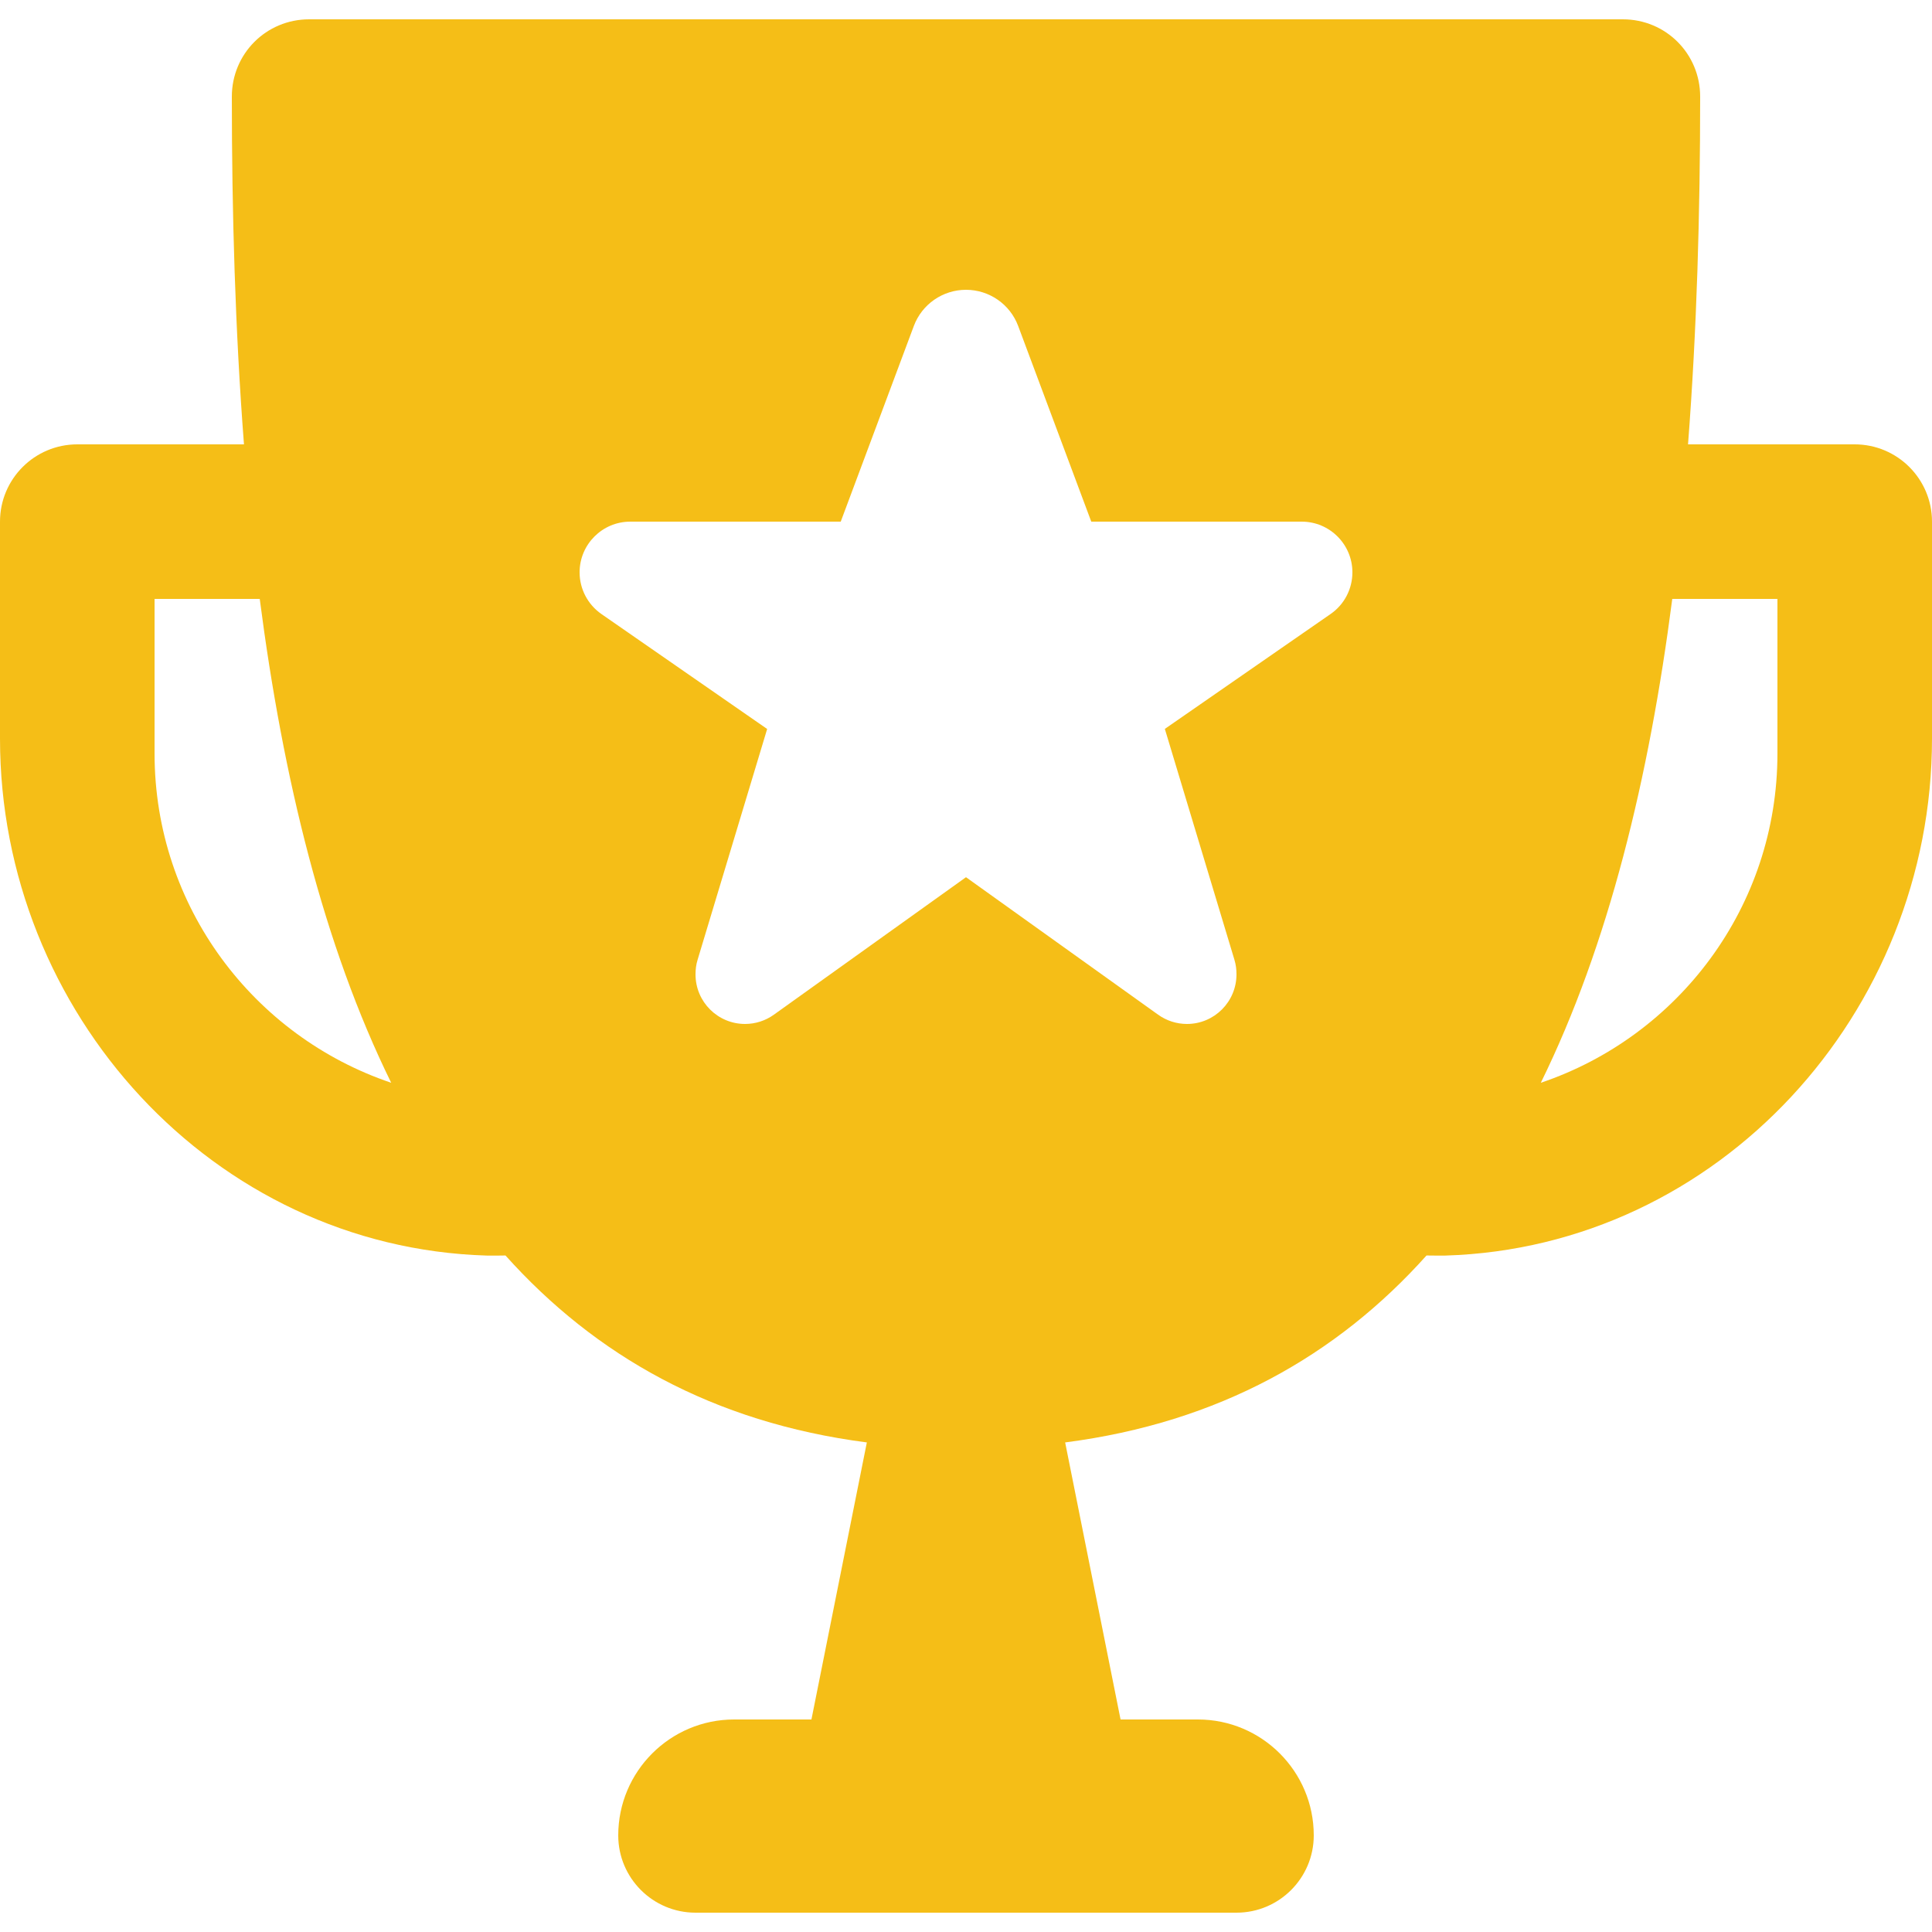 <?xml version="1.0" encoding="iso-8859-1"?>
<!-- Generator: Adobe Illustrator 26.3.1, SVG Export Plug-In . SVG Version: 6.00 Build 0)  -->
<svg version="1.1" id="Main" xmlns="http://www.w3.org/2000/svg" xmlns:xlink="http://www.w3.org/1999/xlink" x="0px" y="0px"
	 width="25px" height="25px" viewBox="0 0 25 25" style="enable-background:new 0 0 25 25;" xml:space="preserve">
<path style="fill:#F5BE17;" d="M24,5.75h-2.157C21.957,4.269,22,2.752,22,1.25c0-0.555-0.445-1-1-1H4c-0.555,0-1,0.445-1,1
	c0,1.502,0.043,3.019,0.157,4.5H1c-0.552,0-1,0.448-1,1v2.807c0,3.544,2.755,6.583,6.297,6.69c0.082,0.002,0.163,0,0.244-0.001
	c1.16,1.294,2.683,2.161,4.676,2.419L10.5,22.25h-1c-0.828,0-1.5,0.672-1.5,1.5c0,0.552,0.448,1,1,1h7c0.552,0,1-0.448,1-1
	c0-0.828-0.672-1.5-1.5-1.5h-1l-0.717-3.585c1.993-0.258,3.516-1.125,4.676-2.419c0.081,0,0.162,0.003,0.244,0.001
	C22.245,16.139,25,13.101,25,9.557V6.75C25,6.198,24.552,5.75,24,5.75z M2,9.75v-2h1.361c0.3,2.319,0.825,4.479,1.701,6.261
	C3.283,13.411,2,11.732,2,9.75z M15.359,13.25c-0.134,0-0.264-0.042-0.373-0.12L12.5,11.351l-2.486,1.779
	c-0.109,0.078-0.239,0.12-0.373,0.12C9.287,13.25,9,12.963,9,12.609c0-0.064,0.007-0.125,0.027-0.19l0.9-2.986L7.783,7.946
	C7.606,7.823,7.5,7.622,7.5,7.406c0-0.362,0.294-0.656,0.656-0.656h2.723l0.946-2.532C11.93,3.937,12.199,3.75,12.5,3.75
	s0.57,0.187,0.675,0.468l0.946,2.532h2.723c0.362,0,0.656,0.294,0.656,0.656c0,0.215-0.105,0.417-0.282,0.539l-2.145,1.487
	l0.9,2.986c0.02,0.066,0.027,0.127,0.027,0.19C16,12.963,15.713,13.25,15.359,13.25z M23,9.75c0,1.982-1.283,3.661-3.062,4.261
	c0.876-1.782,1.401-3.942,1.701-6.261H23V9.75z"/>
</svg>

